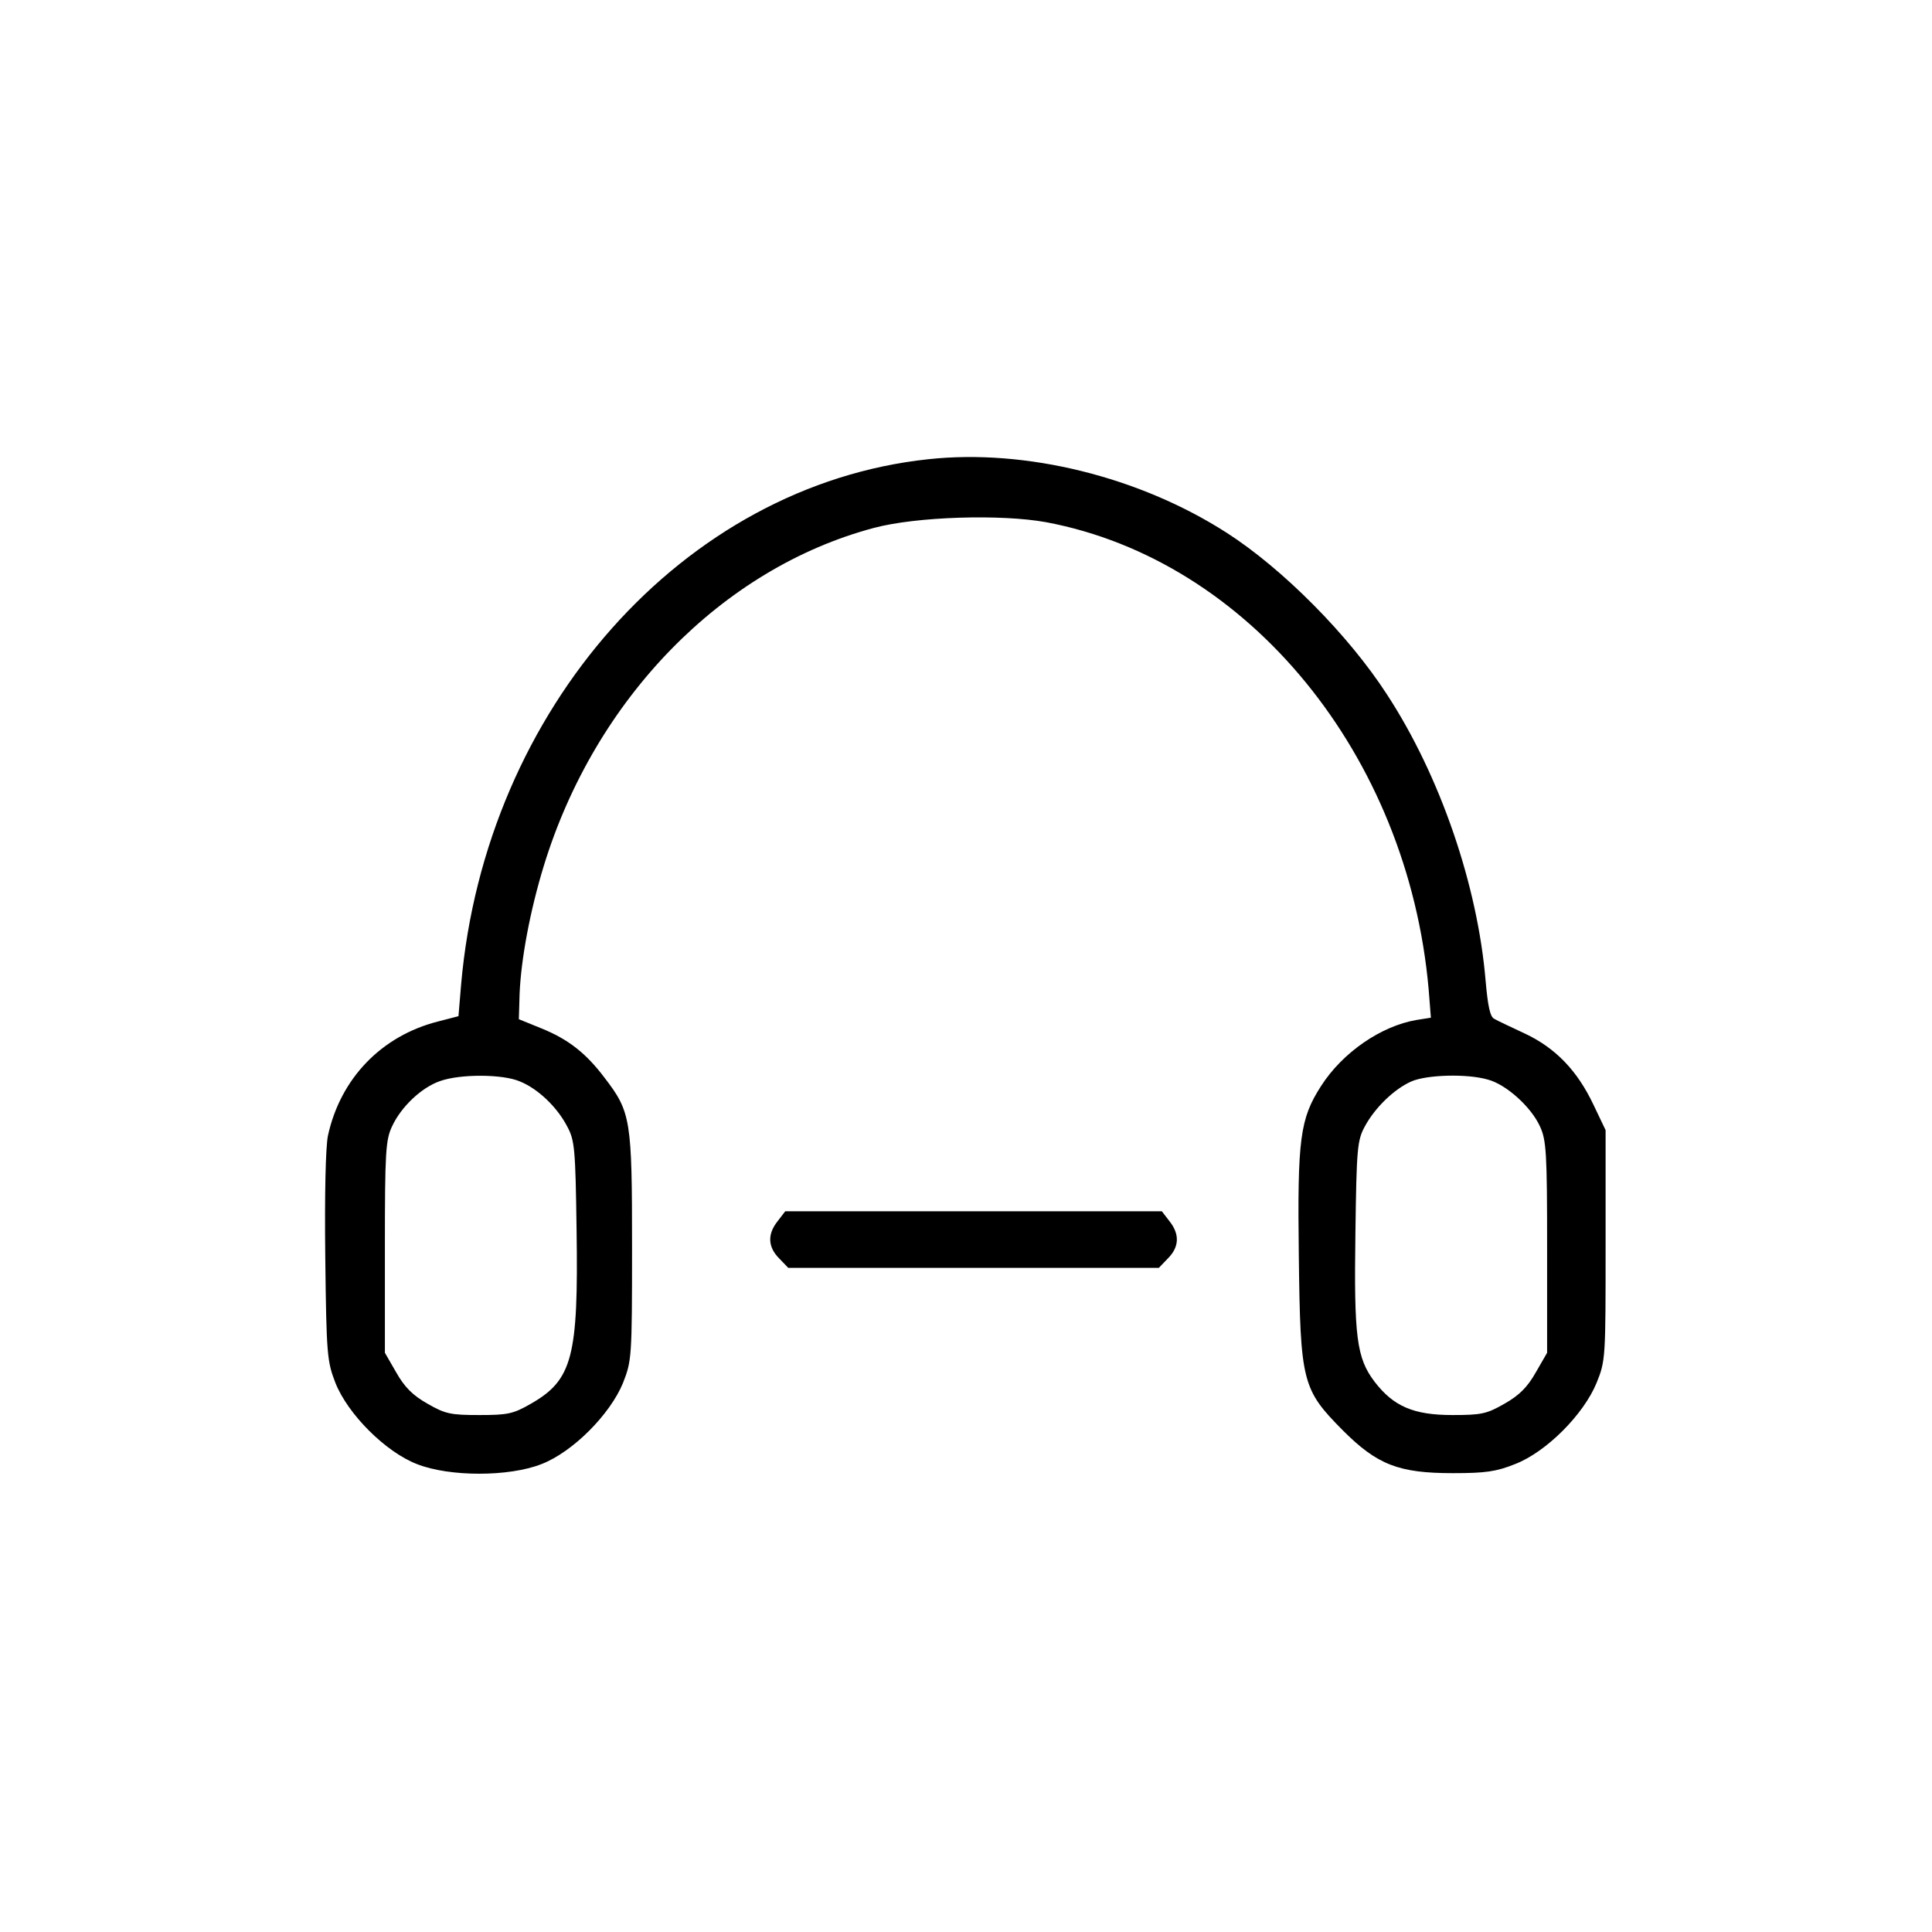 <?xml version="1.0" standalone="no"?>
<!DOCTYPE svg PUBLIC "-//W3C//DTD SVG 20010904//EN"
 "http://www.w3.org/TR/2001/REC-SVG-20010904/DTD/svg10.dtd">
<svg version="1.0" xmlns="http://www.w3.org/2000/svg"
 width="512pt" height="512pt" viewBox="0 0 512 512"
 preserveAspectRatio="xMidYMid meet">

<g transform="translate(0,512) scale(0.1,-0.1)"
fill="#000000" stroke="none">
<path d="M2460 3903 c-648 -69 -1174 -661 -1238 -1392 l-7 -84 -54 -14 c-150
-38 -259 -151 -292 -303 -6 -30 -9 -154 -7 -322 3 -260 5 -276 27 -333 33 -83
133 -183 216 -215 86 -34 244 -34 330 0 83 32 182 132 216 215 23 59 24 66 24
360 0 338 -3 358 -73 449 -49 65 -96 102 -168 131 l-59 24 2 68 c4 91 27 217
64 338 136 444 473 789 875 896 112 30 337 37 457 15 536 -101 958 -617 1013
-1237 l6 -76 -38 -6 c-94 -16 -196 -86 -253 -175 -56 -87 -63 -140 -59 -450 4
-336 9 -354 117 -463 91 -91 148 -113 291 -113 87 0 115 4 165 24 83 32 182
132 216 215 24 59 24 66 24 365 l0 305 -32 67 c-43 91 -101 151 -182 189 -36
17 -73 34 -81 39 -11 5 -17 33 -23 101 -21 252 -120 542 -261 758 -102 158
-277 334 -425 429 -232 149 -533 223 -791 195z m-1082 -1649 c47 -19 98 -67
125 -119 20 -37 22 -58 25 -275 5 -336 -11 -397 -121 -460 -47 -27 -61 -30
-137 -30 -76 0 -90 3 -137 30 -39 22 -61 44 -83 83 l-30 52 0 280 c0 252 2
284 19 320 24 52 78 103 127 120 53 19 166 19 212 -1z m2565 5 c49 -13 115
-73 138 -124 17 -36 19 -71 19 -320 l0 -280 -30 -52 c-22 -39 -44 -61 -83 -83
-47 -27 -61 -30 -138 -30 -103 0 -156 23 -206 88 -48 63 -55 119 -51 395 3
225 5 245 25 282 27 50 78 99 123 119 41 18 148 21 203 5z"/>
<path d="M2061 1884 c-28 -35 -26 -69 4 -99 l24 -25 491 0 491 0 24 25 c30 30
32 64 4 99 l-20 26 -499 0 -499 0 -20 -26z"/>
</g>
</svg>
